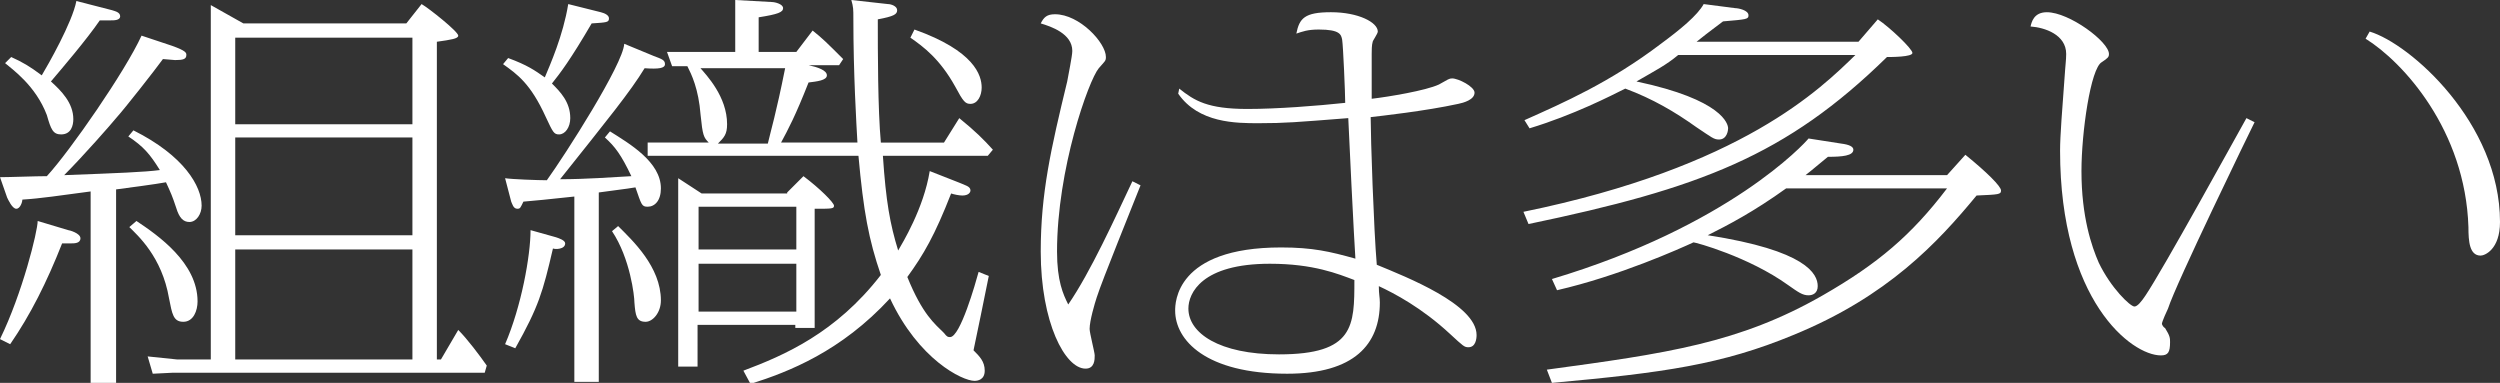 <?xml version="1.0" encoding="utf-8"?>
<!-- Generator: Adobe Illustrator 24.0.1, SVG Export Plug-In . SVG Version: 6.00 Build 0)  -->
<svg version="1.1" id="レイヤー_1" xmlns="http://www.w3.org/2000/svg" xmlns:xlink="http://www.w3.org/1999/xlink" x="0px"
	 y="0px" viewBox="0 0 245.5 37.6" style="enable-background:new 0 0 245.5 37.6;" xml:space="preserve">
<rect x="0" y="0" width="245.5" height="37.6" fill="#333333" stroke="none"/>
<style type="text/css">
	.st0{fill:#FFFFFF;}
</style>
<g>
	<path class="st0" d="M16.9,4.5c1.4,0.5,1.4,0.7,1.4,0.9c0,0.4-0.3,0.5-1.1,0.5c-0.2,0-1-0.1-1.2-0.1c-0.8,1.1-3.7,4.8-4.6,5.8
		c-0.4,0.5-3.2,3.7-5.1,5.6c5.3-0.2,7.9-0.3,9.4-0.5c-1-1.6-1.6-2.3-3.1-3.3l0.5-0.6c5,2.5,6.7,5.5,6.7,7.4c0,0.8-0.5,1.6-1.2,1.6
		c-0.6,0-1-0.4-1.3-1.4c-0.4-1.2-0.5-1.4-1-2.5c-1.1,0.2-3.4,0.5-4.9,0.7v19.1H8.9V18.8c-3,0.4-5,0.7-6.7,0.8c0,0.2-0.2,0.9-0.6,0.9
		s-0.8-0.9-0.9-1.1l-0.7-2c0.9,0,3.5-0.1,4.6-0.1C6.9,14.8,12.3,7,13.9,3.5L16.9,4.5z M6.7,22.6c0.1,0,1.2,0.3,1.2,0.8
		c0,0.5-0.6,0.5-0.9,0.5H6.1c-1.5,3.8-3.1,7-5.1,9.9L0,33.3c2.2-4.5,3.7-10.6,3.7-11.6L6.7,22.6z M1.1,5.6c1.1,0.5,1.8,0.9,3,1.8
		c0.6-1,3-5.2,3.4-7.3L11,1c0.3,0.1,0.8,0.2,0.8,0.6C11.8,2,11.2,2,10.9,2H9.8C8.5,3.9,6.1,6.7,5,8c1,0.9,2.2,2.1,2.2,3.7
		c0,0.6-0.2,1.5-1.2,1.5c-0.8,0-1-0.5-1.4-1.9C3.5,8.4,1.2,6.8,0.5,6.2L1.1,5.6z M13.4,21.7c2.1,1.4,6,4.1,6,7.9c0,0.9-0.4,2-1.4,2
		s-1.1-0.8-1.4-2.3c-0.7-4.1-3.1-6.2-3.9-7L13.4,21.7z M41.4,0.4C42.1,0.8,45,3.1,45,3.5c0,0.3-0.7,0.4-2.1,0.6v31.2h0.4l1.7-2.9
		c0.9,0.9,2.1,2.5,2.8,3.5l-0.2,0.7H17l-2,0.1L14.5,35l2.9,0.3h3.3V0.5l3.2,1.8h16L41.4,0.4z M23.1,12.2h17.4V3.7H23.1V12.2z
		 M23.1,23.1h17.4v-9.6H23.1V23.1z M23.1,35.3h17.4V24.5H23.1V35.3z"/>
	<path class="st0" d="M49.9,5.7c1.9,0.7,2.6,1.2,3.6,1.9c0.5-1.2,1.8-4.1,2.3-7.2L59,1.2c0.4,0.1,0.8,0.3,0.8,0.6
		c0,0.4-0.2,0.4-1.7,0.5c-2.1,3.6-3.1,4.9-3.9,5.9c0.8,0.8,1.8,1.8,1.8,3.4c0,0.9-0.5,1.6-1.1,1.6c-0.5,0-0.6-0.2-1.3-1.7
		c-1.5-3.3-2.8-4.2-4.2-5.2L49.9,5.7z M54.6,23.3c0.3,0.1,0.9,0.3,0.9,0.6c0,0.6-1,0.6-1.2,0.5c-1,4.3-1.4,5.7-3.7,9.8l-1-0.4
		c1.6-3.7,2.5-8.7,2.5-11.2L54.6,23.3z M59.9,12.9c1.9,1.2,5,3,5,5.6c0,1.2-0.6,1.8-1.3,1.8c-0.6,0-0.6-0.2-1.2-1.9
		c-1.2,0.2-1.5,0.2-3.6,0.5v18.6h-2.4V19.3c-2.8,0.3-3.8,0.4-5,0.5c-0.3,0.6-0.3,0.7-0.6,0.7c-0.4,0-0.5-0.5-0.6-0.7l-0.6-2.3
		c0.6,0.1,3.2,0.2,4.1,0.2c1.8-2.5,7.5-11.4,7.6-13.4l2.9,1.2c0.8,0.3,1.1,0.4,1.1,0.8c0,0.4-0.6,0.5-2,0.4
		C61.9,9,59.7,11.7,55,17.6c2.6,0,5.1-0.2,7-0.3c-1-2.1-1.6-2.9-2.6-3.8L59.9,12.9z M60.7,22.2c1.4,1.4,4.2,4,4.2,7.3
		c0,1.2-0.8,2.1-1.5,2.1c-0.9,0-1-0.6-1.1-1.9c0-0.6-0.4-4.3-2.2-7L60.7,22.2z M94.1,17.9c0.7,0.3,1.2,0.4,1.2,0.8
		c0,0.2-0.2,0.5-0.8,0.5c-0.3,0-0.8-0.1-1.1-0.2c-1.6,4.1-2.7,6-4.3,8.2c1.5,3.7,2.7,4.6,3.6,5.5c0.3,0.4,0.4,0.4,0.6,0.4
		c1,0,2.5-5.3,2.8-6.4l1,0.4c-0.3,1.5-1.3,6.4-1.5,7.3c0.6,0.6,1.1,1.1,1.1,2s-0.7,1-1,1c-1.2,0-5.5-2.1-8.3-8.1
		c-4.8,5.2-9.9,7.2-13.7,8.4L73,36.4c4-1.5,9.1-3.7,13.5-9.4c-1.2-3.5-1.7-6.2-2.2-11.7H63.6V14h6c-0.5-0.5-0.6-0.7-0.8-2.7
		c-0.2-2.6-0.9-4-1.3-4.8h-1.5l-0.5-1.4h6.7V0l3.6,0.2c0.3,0,1.1,0.2,1.1,0.6c0,0.4-0.5,0.6-2.4,0.9v3.4h3.7l1.6-2.1
		c1,0.8,1.4,1.2,3,2.8l-0.4,0.6h-3c0.9,0.2,1.8,0.5,1.8,1S80.2,8,79.4,8.1c-1.3,3.3-2,4.6-2.7,5.9h7.5c-0.1-1.8-0.4-6.7-0.4-12.2
		c0-0.9,0-1.1-0.2-1.8l3.6,0.4c0.3,0,0.9,0.2,0.9,0.6c0,0.4-0.3,0.6-1.9,0.9c0,3.2,0,8.8,0.3,12.1h6.2l1.5-2.4
		c1.6,1.3,2.4,2.1,3.3,3.1l-0.5,0.6H86.7c0.3,4.5,0.7,6.7,1.5,9.3c0.4-0.7,2.5-4.1,3.1-7.8L94.1,17.9z M77.3,18.9l1.6-1.6
		c1.6,1.2,3,2.6,3,2.9c0,0.3-0.2,0.3-1.9,0.3v11.7h-1.9v-0.3h-9.6V36h-1.9V17.5l2.3,1.5H77.3z M68.6,24.5h9.6v-4.2h-9.6V24.5z
		 M68.6,30.6h9.6v-4.7h-9.6V30.6z M68.7,6.6c0.7,0.8,2.7,2.9,2.7,5.6c0,1-0.3,1.3-0.9,1.9h4.9c0.3-1.3,0.8-2.9,1.7-7.4H68.7z
		 M89.8,2.9c5.9,2.1,6.6,4.5,6.6,5.7c0,0.8-0.4,1.6-1.1,1.6c-0.5,0-0.7-0.2-1.5-1.7c-1.5-2.7-3.1-3.9-4.4-4.8L89.8,2.9z"/>
	<path class="st0" d="M112,18.2c-0.7,1.8-3.8,9.4-4.3,11c-0.2,0.6-0.7,2.3-0.7,3.1c0,0.4,0.5,2.3,0.5,2.6c0,0.4,0,1.3-0.9,1.3
		c-2,0-4.4-4.5-4.4-11.5c0-5.7,1-10.1,2.6-16.7c0.1-0.6,0.5-2.5,0.5-3c0-1.7-2.1-2.4-3.1-2.7c0.3-0.6,0.6-0.9,1.4-0.9
		c2.4,0,5,2.8,5,4.2c0,0.4-0.1,0.4-0.7,1.1c-1,1.2-4.1,9.9-4.1,18c0,2.9,0.6,4.2,1.1,5.2c2.2-3.2,4.6-8.5,6.3-12.1L112,18.2z
		 M115.8,8.7c1.5,1.2,2.8,2,6.7,2c2.9,0,6.8-0.3,9.6-0.6c0-0.9-0.2-5.6-0.3-6.2c-0.1-0.5-0.2-1-2.3-1c-1.1,0-1.6,0.2-2.2,0.4
		c0.3-1.5,0.8-2.1,3.4-2.1c2.7,0,4.6,1,4.6,1.9c0,0.2-0.5,0.9-0.5,1c-0.1,0.3-0.1,0.9-0.1,1.2c0,0.7,0,3.8,0,4.4
		c1.7-0.2,5.3-0.8,6.6-1.4c0.9-0.5,1-0.6,1.3-0.6c0.6,0,2.2,0.8,2.2,1.4c0,0.7-1.1,1-1.6,1.1c-3.2,0.7-7.7,1.2-8.6,1.3
		c0,2,0.3,11,0.6,14.5c2.9,1.2,9.8,3.9,9.8,6.9c0,0.4-0.1,1.2-0.8,1.2c-0.4,0-0.5-0.1-1.8-1.3c-2.8-2.6-5.5-4-7-4.7
		c0,0.8,0.1,1.1,0.1,1.6c0,4.1-2.5,7-9.1,7c-8,0-11-3.3-11-6.2c0-0.7,0-6.2,10.4-6.2c3.1,0,4.8,0.4,7.3,1.1
		c-0.1-1.3-0.7-13.4-0.7-13.8c-5.1,0.4-6.2,0.5-8.8,0.5c-2.2,0-5.9,0-7.9-2.9L115.8,8.7z M124.7,25.9c-6.7,0-8,2.9-8,4.4
		c0,2.4,3,4.5,8.9,4.5c7.4,0,7.4-2.8,7.4-7.3C131.4,26.9,129,25.9,124.7,25.9z"/>
	<path class="st0" d="M184.4,1.9c1.2,0.8,3.4,2.9,3.4,3.3c0,0.4-2.1,0.4-2.5,0.4c-9.9,9.7-18.4,12.9-35.2,16.4l-0.5-1.2
		c21.5-4.4,29.2-12.1,32.6-15.4h-17.4c-1.2,1-2.2,1.5-4.1,2.6c8.5,1.8,9,4.2,9,4.6c0,0.2-0.1,1.1-0.9,1.1c-0.5,0-0.7-0.2-2.2-1.2
		c-2.1-1.5-4.3-2.8-7-3.8c-1.4,0.7-5.1,2.6-9.4,3.9l-0.5-0.8c3.8-1.7,8.4-3.7,13.4-7.5c1.9-1.4,3.6-2.8,4.2-3.9l3.1,0.4
		c0.3,0,1.3,0.2,1.3,0.7c0,0.4-0.2,0.4-2.5,0.6c-0.9,0.7-1.1,0.8-2.6,2h15.9L184.4,1.9z M193,15.2c2.1,1.7,3.5,3.1,3.5,3.5
		s-0.2,0.4-2.4,0.5c-3.8,4.6-8.7,9.9-18,13.7c-7,2.9-12.7,3.7-23.7,4.7l-0.5-1.3c11.8-1.6,18.9-2.6,27.1-7.3
		c5.4-3.1,8.7-5.9,12.2-10.5h-15.8c-3.2,2.3-5.7,3.6-7.7,4.6c9.7,1.5,10.8,3.8,10.8,5c0,0.7-0.5,0.9-0.9,0.9c-0.6,0-1-0.3-2-1
		c-3.9-2.8-9.1-4.2-9.3-4.2c-1.3,0.6-7.3,3.3-13.4,4.7l-0.5-1.1c17.4-5.2,24.8-13.3,25.2-13.8l3.2,0.5c0.8,0.1,1.2,0.3,1.2,0.6
		c0,0.6-1.1,0.7-2.5,0.7c-1,0.8-1.3,1.1-2.2,1.8h13.9L193,15.2z"/>
	<path class="st0" d="M221.4,12c-0.5,1-7.7,15.8-8.5,18.3c-0.1,0.2-0.6,1.3-0.6,1.5c0,0.1,0.2,0.4,0.3,0.4c0.5,0.8,0.5,1,0.5,1.4
		c0,1-0.2,1.3-0.9,1.3c-2.9,0-9.9-5.4-9.9-20.1c0-1.5,0.2-3.9,0.5-8c0-0.2,0.1-0.9,0.1-1.5c0-1.9-2.1-2.6-3.5-2.7
		c0.1-0.4,0.3-1.4,1.6-1.4c2.2,0,6.1,2.9,6.1,4.1c0,0.3-0.1,0.4-0.7,0.8c-1.1,0.6-2,6.9-2,10.7c0,4.5,1,7.4,1.7,9
		c1.2,2.5,3.1,4.3,3.5,4.3c0.3,0,0.7-0.5,1.1-1.1c1.8-2.7,8.5-14.9,9.9-17.4L221.4,12z M232.7,3.1c4,1.2,12.8,9,12.8,18.7
		c0,2.7-1.5,3.3-1.9,3.3c-1.1,0-1.2-1.4-1.2-2.8c-0.3-9.5-6.4-16.2-10.1-18.5L232.7,3.1z"/>
</g>
</svg>
